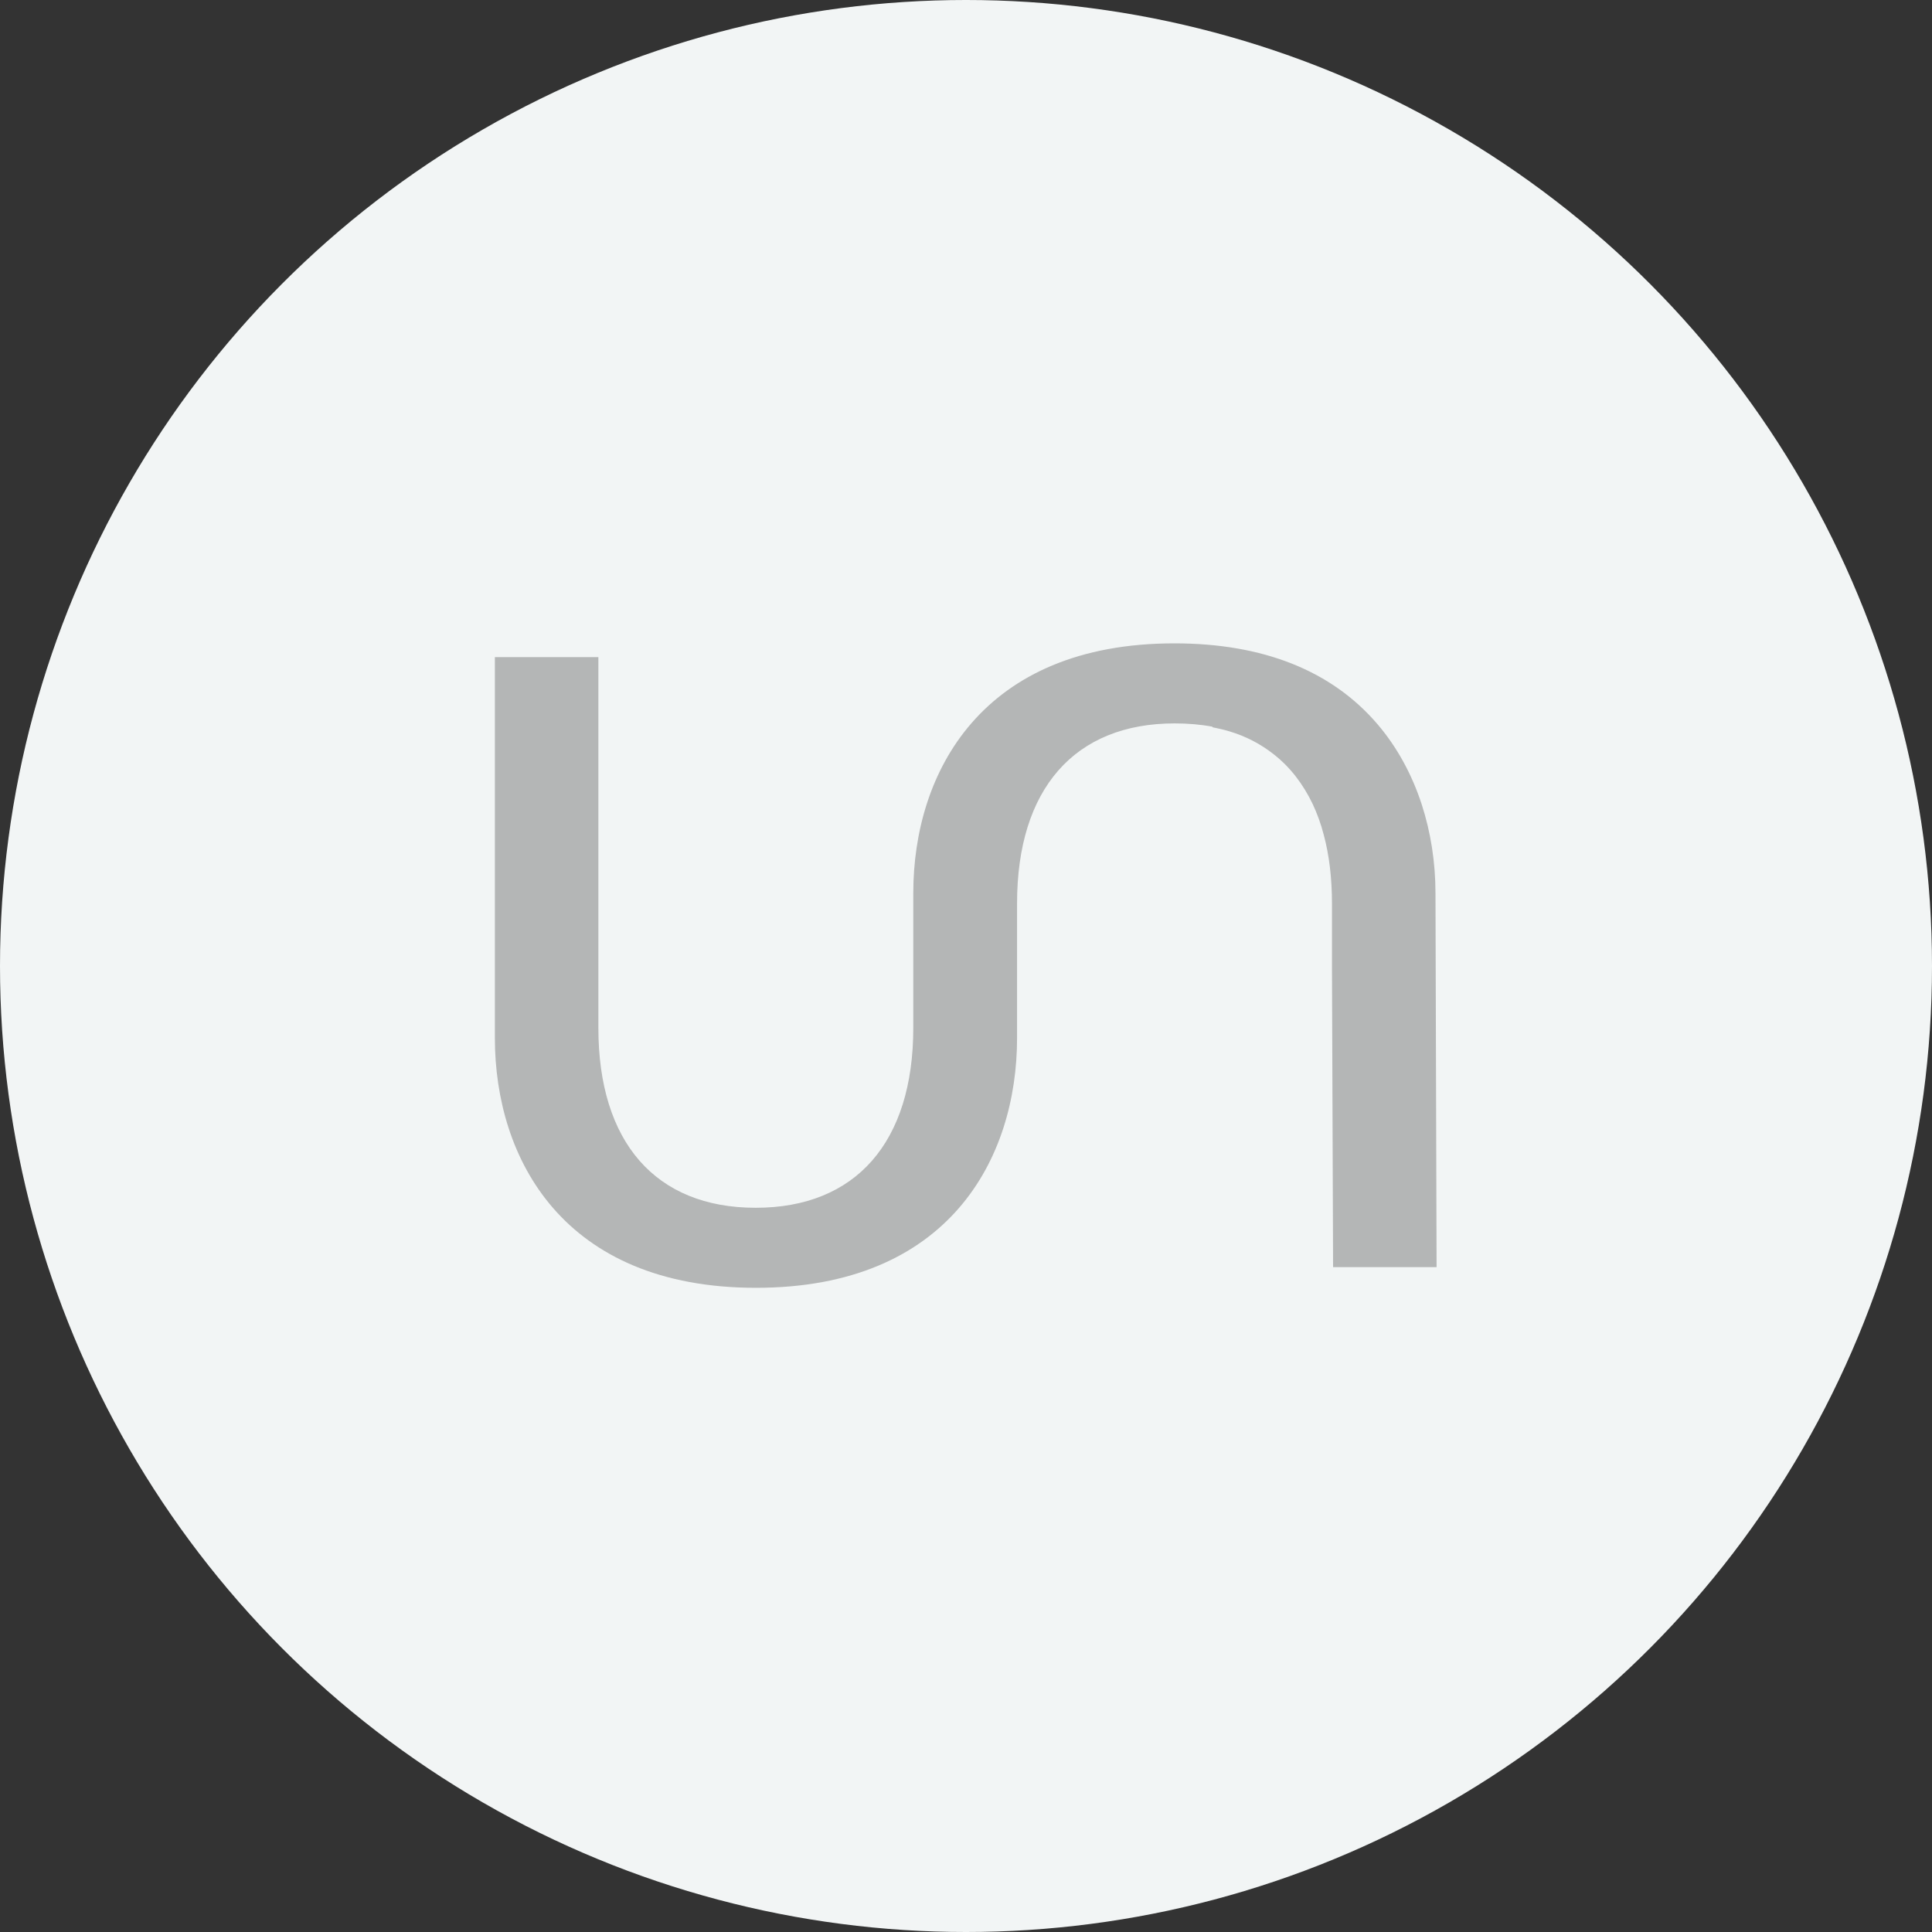 <?xml version="1.0" encoding="UTF-8"?><svg id="TXT" xmlns="http://www.w3.org/2000/svg" viewBox="0 0 70 70"><rect x="0" y="0" width="70" height="70" fill="#333333" stroke="none"/><defs><style>.cls-1{fill:#f2f5f5;}.cls-1,.cls-2{stroke-width:0px;}.cls-2{fill:#b4b6b6;}</style></defs><circle class="cls-1" cx="35" cy="35" r="35"/><path class="cls-2" d="m43.93,26.35c.21.04.42.09.62.15.6.18,1.13.46,1.6.83.59.46,1.06,1.07,1.41,1.8.16.34.3.72.4,1.11.2.74.3,1.58.3,2.5v2.34s.04,10.83.04,10.83h3.75l-.04-13.54c0-1.13-.17-2.21-.5-3.23-.36-1.1-.9-2.08-1.6-2.9-1.66-1.94-4.14-2.93-7.36-2.93-6.97,0-9.46,4.67-9.46,9.05v2.71s0,2.17,0,2.17c0,4.14-2.08,6.52-5.71,6.52s-5.7-2.38-5.7-6.52v-13.43h-3.75v13.8c0,4.37,2.48,9.05,9.46,9.05s9.46-4.67,9.46-9.05v-3.9s0-.98,0-.98c0-4.14,2.08-6.52,5.71-6.52.48,0,.95.04,1.37.12Z"/></svg>